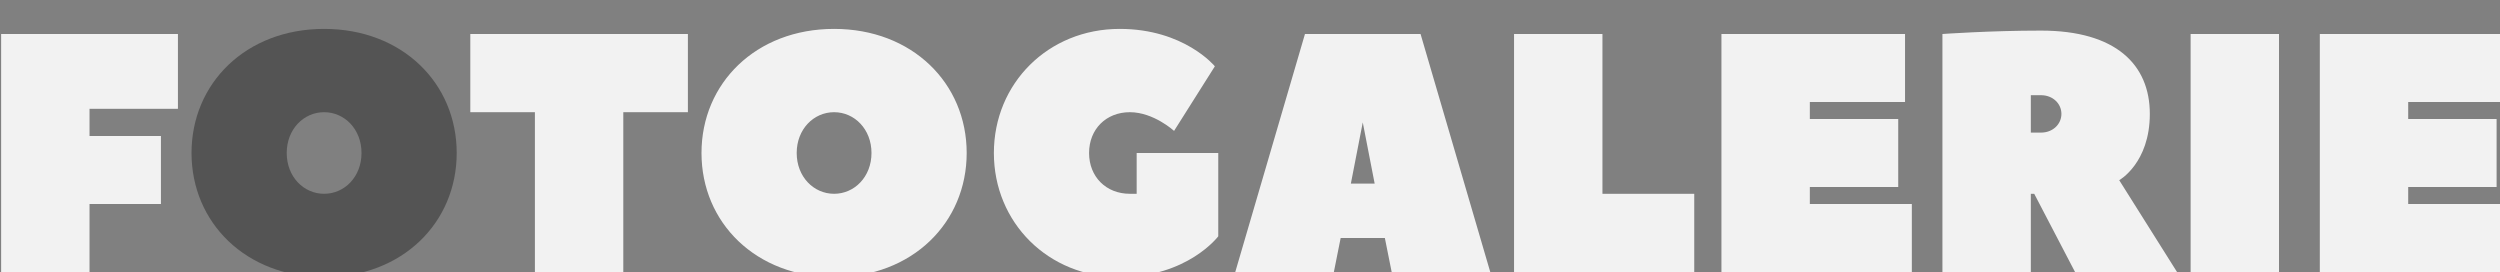 <svg version="1.2" baseProfile="tiny-ps" xmlns="http://www.w3.org/2000/svg" viewBox="0 0 1103 120" width="1103" height="120"><rect x="0" y="0" width="1103" height="120" fill="#808080" stroke="none"/><title>Neues Projekt</title><style>tspan { white-space:pre }</style><path fill="#f2f2f2" aria-label="FOTOGALERIE"  d="M0.5 15L0.5 120L39.5 120L39.5 90L71 90L71 60L39.5 60L39.5 48L78.5 48L78.5 15ZM207.5 15L207.5 49.5L236 49.5L236 120L275 120L275 49.5L303.5 49.5L303.5 15ZM384.5 67.5C384.5 78 377 85.5 368 85.5C359 85.5 351.5 78 351.5 67.5C351.5 57 359 49.5 368 49.5C377 49.5 384.5 57 384.5 67.5ZM426.5 67.5C426.5 36.75 402.5 12.75 368 12.75C333.5 12.75 309.5 36.75 309.5 67.5C309.5 98.25 333.5 122.25 368 122.25C402.5 122.25 426.5 98.25 426.5 67.5ZM498.5 85.5C488 85.5 480.5 78 480.5 67.5C480.5 57 488 49.5 498.5 49.5C509 49.5 518 57.75 518 57.75L536 29.25C536 29.25 522.5 12.75 494 12.75C462.5 12.75 438.5 36.75 438.5 67.5C438.5 98.25 462.5 122.25 494 122.25C524 122.25 537.5 104.25 537.5 104.25L537.5 67.5L501.5 67.5L501.5 85.5C501.5 85.5 500 85.5 498.5 85.5ZM626.75 15L575.75 15L545 120L588.5 120L591.5 105L611 105L614 120L657.5 120C657.5 120 626.9 15.6 626.75 15ZM596 81L601.25 54L606.5 81ZM707 15L668 15L668 120L747.5 120L747.5 85.5L707 85.5ZM798.5 82.5L837.5 82.5L837.5 52.5L798.5 52.5L798.5 45L840.5 45L840.5 15L759.5 15L759.5 120L843.5 120L843.5 90L798.5 90ZM960.5 120L935 79.5C935 79.5 948.5 72 948.5 50.25C948.5 28.5 933.5 13.5 900.5 13.5C878 13.5 857 15 857 15L857 120L896 120L896 85.5L897.5 85.5L915.5 120ZM896 58.5L896 42L900.5 42C905.75 42 909.5 45.75 909.5 50.25C909.5 54.75 905.75 58.5 900.5 58.5ZM1005.5 15L966.5 15L966.5 120L1005.5 120ZM1062.5 82.5L1101.5 82.5L1101.5 52.5L1062.5 52.5L1062.5 45L1104.5 45L1104.5 15L1023.5 15L1023.5 120L1107.5 120L1107.5 90L1062.5 90Z" /><path fill="#545454" aria-label="FOTOGALERIE"  d="M159.5 67.5C159.5 78 152 85.5 143 85.5C134 85.5 126.5 78 126.5 67.5C126.5 57 134 49.5 143 49.5C152 49.5 159.5 57 159.5 67.5ZM201.5 67.5C201.5 36.75 177.5 12.75 143 12.75C108.5 12.75 84.5 36.75 84.5 67.5C84.5 98.25 108.5 122.25 143 122.25C177.5 122.25 201.5 98.25 201.5 67.5Z" /></svg>